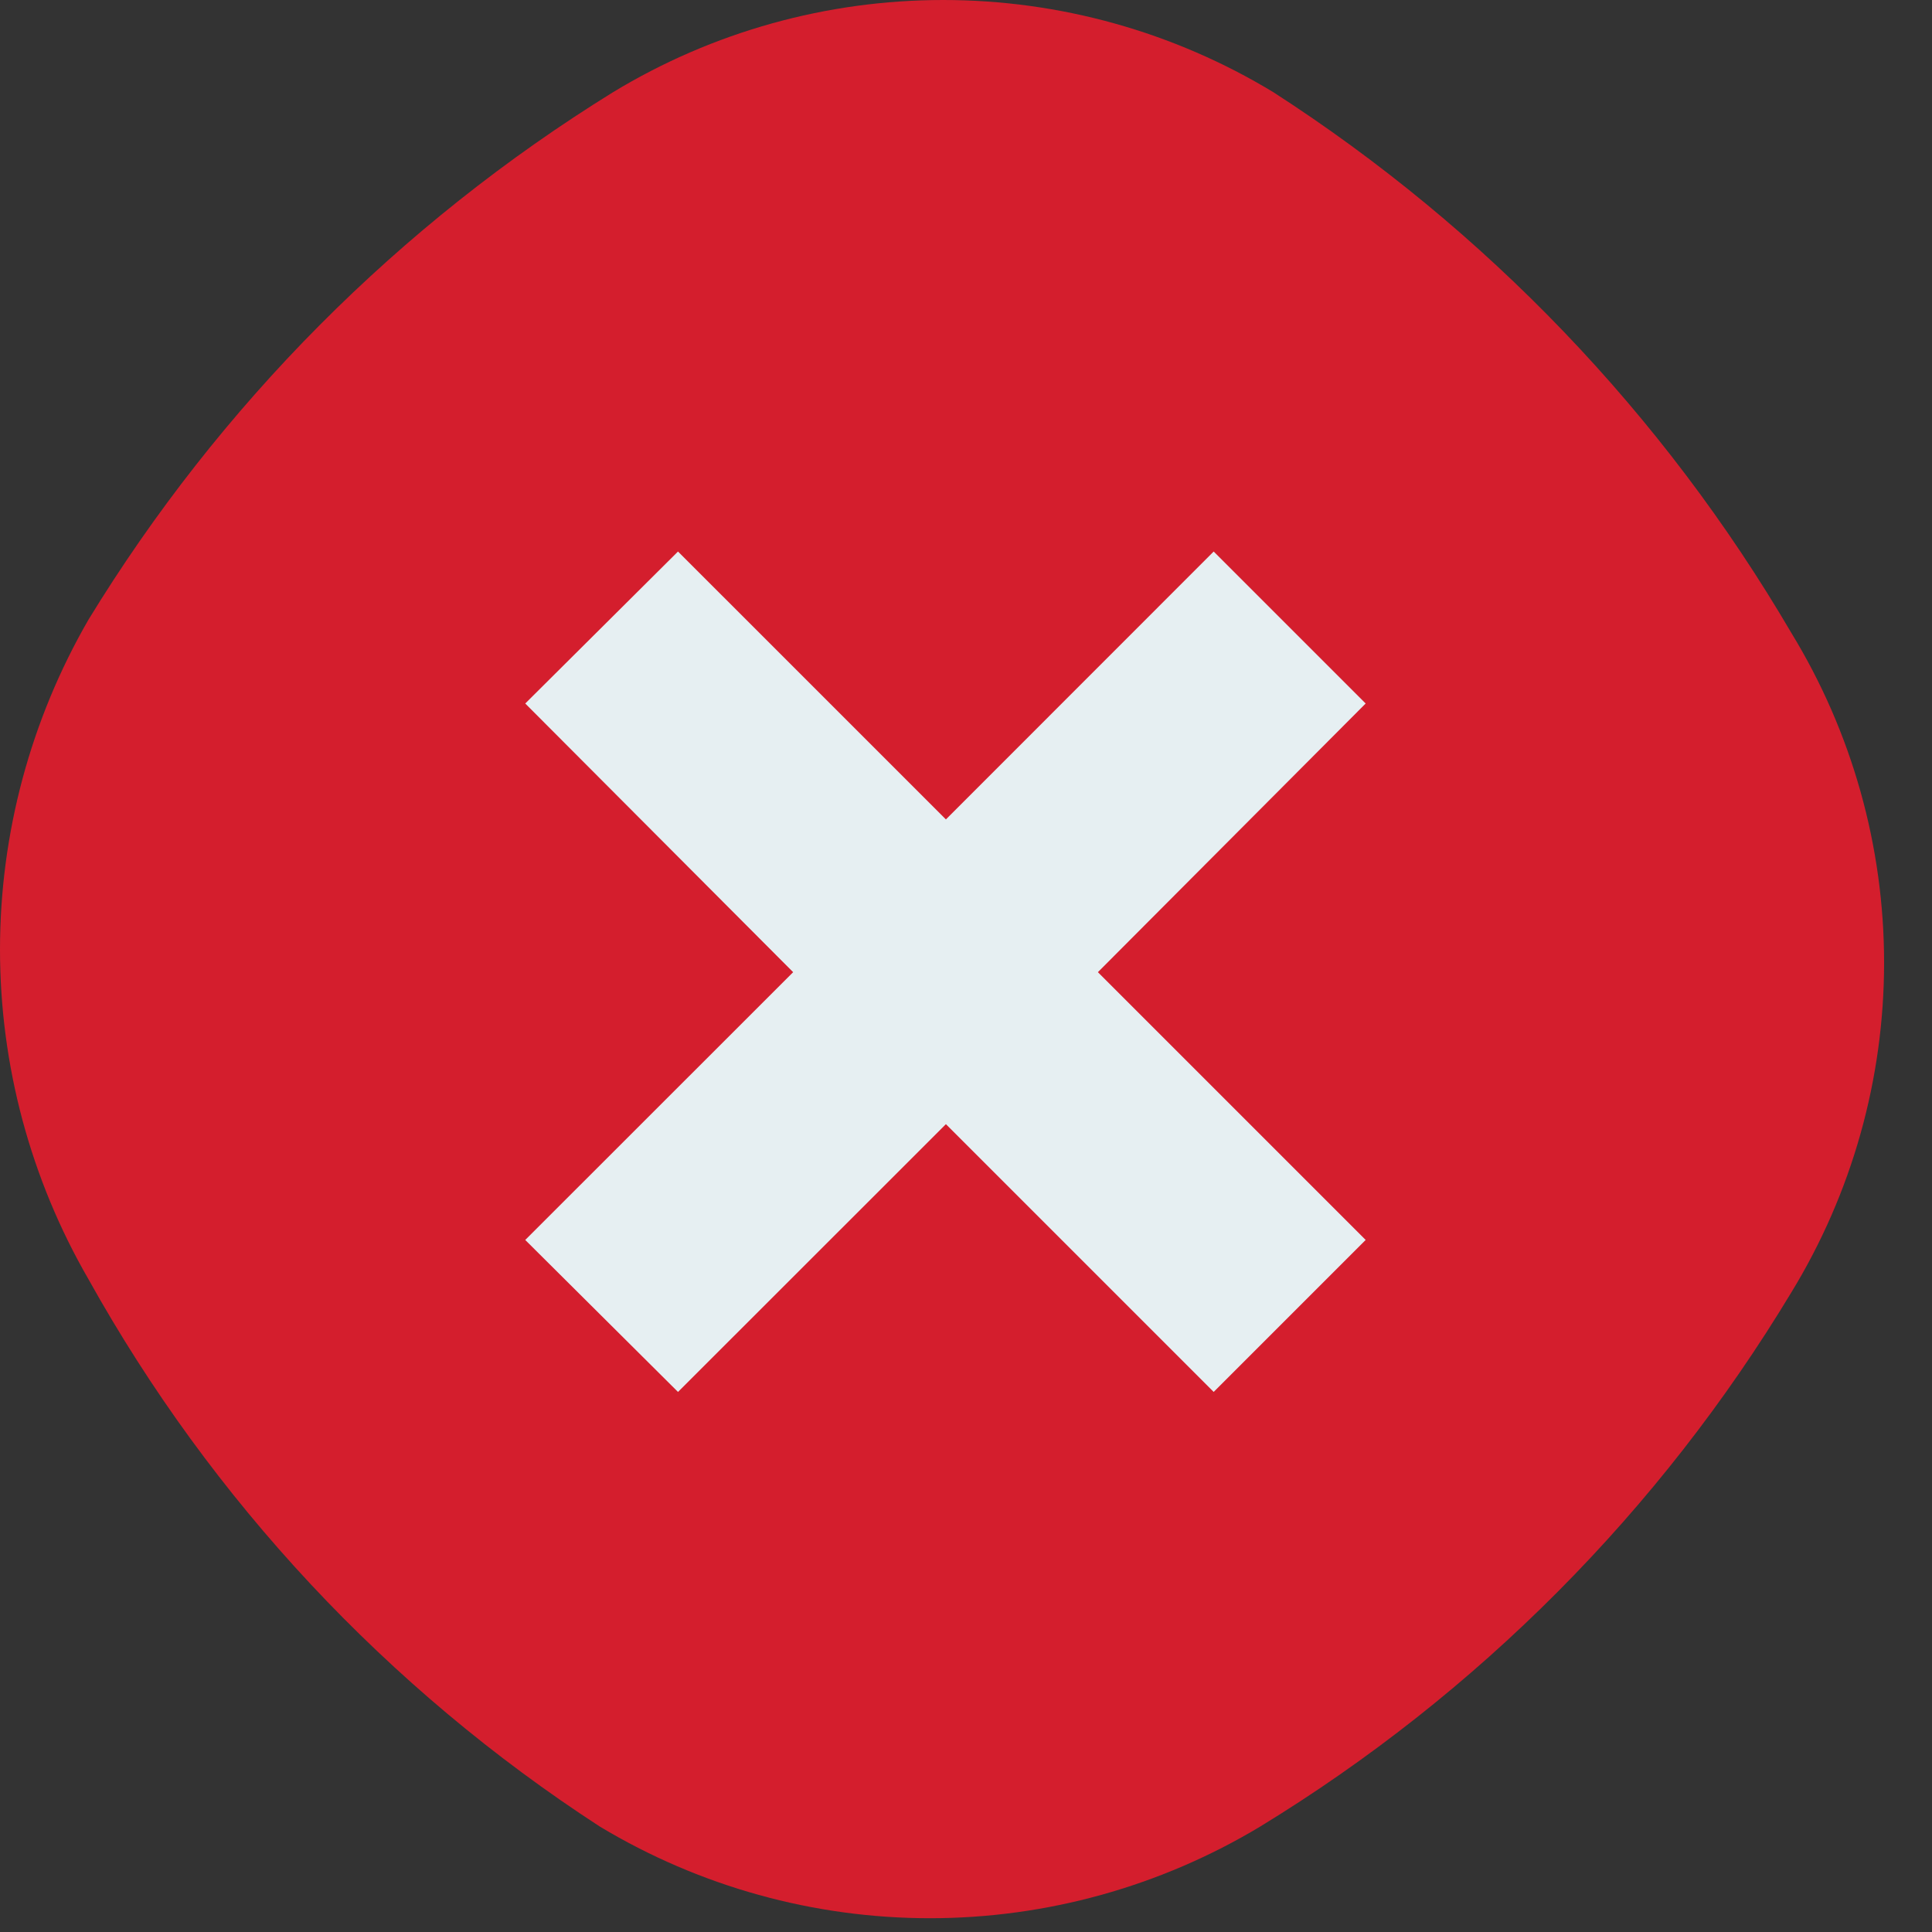 <?xml version="1.0" encoding="UTF-8"?> <svg xmlns="http://www.w3.org/2000/svg" width="15" height="15" viewBox="0 0 15 15" fill="none"><rect x="0" y="0" width="15" height="15" fill="#333333" stroke="none"/><path d="M9.885 0.715C9.112 0.247 8.226 0 7.323 0C6.419 0 5.533 0.247 4.761 0.715C3.1 1.742 1.704 3.146 0.687 4.811C0.237 5.59 0 6.473 0 7.372C0 8.271 0.237 9.154 0.687 9.932C1.644 11.651 3.007 13.11 4.658 14.182C5.432 14.647 6.317 14.893 7.22 14.893C8.123 14.893 9.009 14.647 9.783 14.182C11.472 13.151 12.887 11.728 13.908 10.034C14.379 9.263 14.628 8.377 14.628 7.474C14.628 6.571 14.379 5.685 13.908 4.914C12.915 3.218 11.537 1.78 9.885 0.715Z" fill="#D41E2D"></path><path d="M10.603 5.462L9.423 4.282L7.344 6.362L5.264 4.282L4.078 5.462L6.158 7.548L4.078 9.627L5.264 10.807L7.344 8.728L9.423 10.807L10.603 9.627L8.524 7.548L10.603 5.462Z" fill="#E6EFF2"></path></svg> 